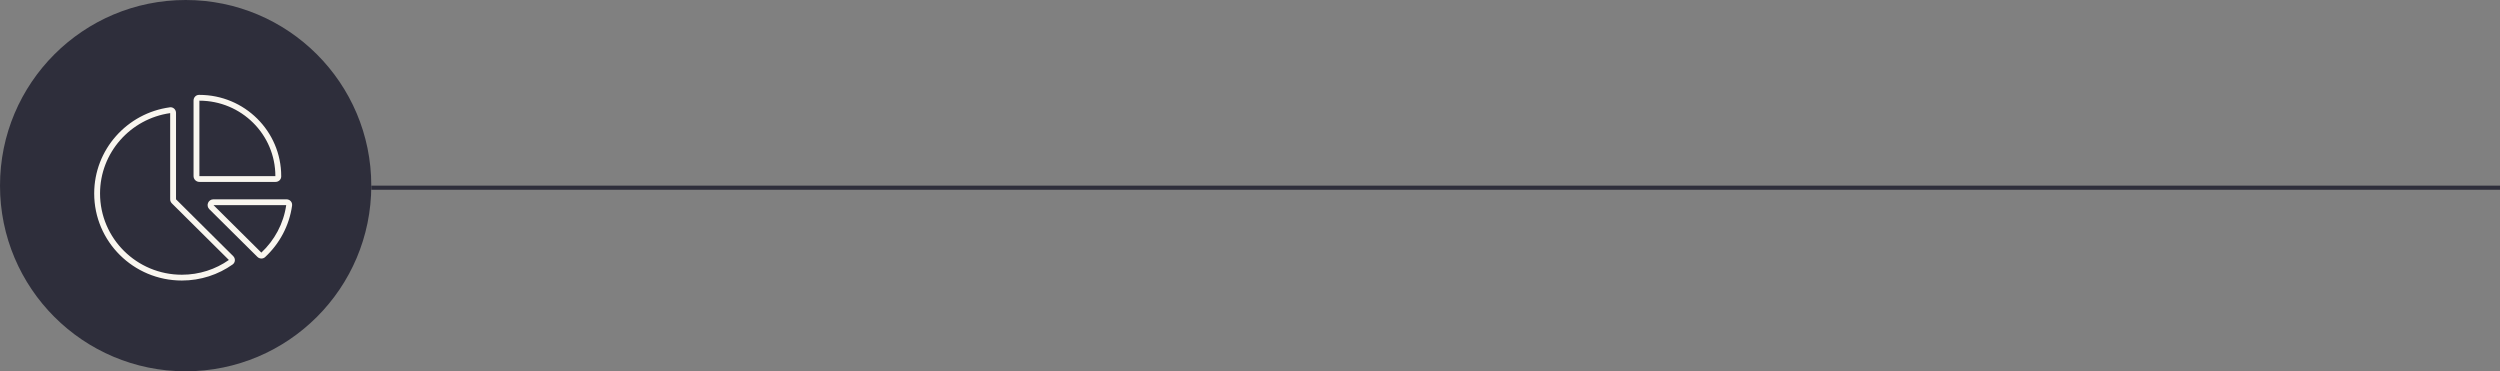 <svg width="606" height="90" viewBox="0 0 606 90" fill="none" xmlns="http://www.w3.org/2000/svg">
<rect x="0" y="0" width="606" height="90" fill="#808080" stroke="none"/>
<line x1="90" y1="45.5" x2="606" y2="45.5" stroke="#2E2E3B"/>
<circle cx="45" cy="45" r="45" fill="#2E2E3B"/>
<path d="M66.75 42.688H48.333V24.406C58.506 24.406 66.75 32.589 66.75 42.688ZM48.333 44.094H66.794C67.538 44.094 68.157 43.523 68.166 42.784V42.688C68.166 31.815 59.286 23 48.333 23H48.236C47.492 23 46.916 23.624 46.916 24.362V42.688C46.916 43.461 47.554 44.094 48.333 44.094ZM41.666 49.306L55.478 63.017C52.255 65.275 48.324 66.594 44.083 66.594C33.13 66.594 24.25 57.778 24.25 46.906C24.25 36.992 31.643 28.783 41.25 27.421V48.312C41.25 48.682 41.4 49.042 41.666 49.306ZM41.161 26.015C30.811 27.421 22.833 36.245 22.833 46.906C22.833 58.552 32.351 68 44.083 68C48.669 68 52.919 66.559 56.39 64.106C57.072 63.623 57.116 62.656 56.523 62.076L42.666 48.312V27.359C42.666 26.551 41.976 25.9 41.161 26.006V26.015ZM51.751 49.719H69.379C68.733 54.227 66.537 58.244 63.35 61.232L51.751 49.719ZM70.796 49.807C70.911 48.998 70.256 48.312 69.433 48.312H51.742C50.476 48.312 49.847 49.824 50.741 50.712L62.385 62.261C62.898 62.77 63.73 62.815 64.262 62.322C67.741 59.097 70.123 54.72 70.805 49.815L70.796 49.807Z" fill="#F9F6EF"/>
</svg>
